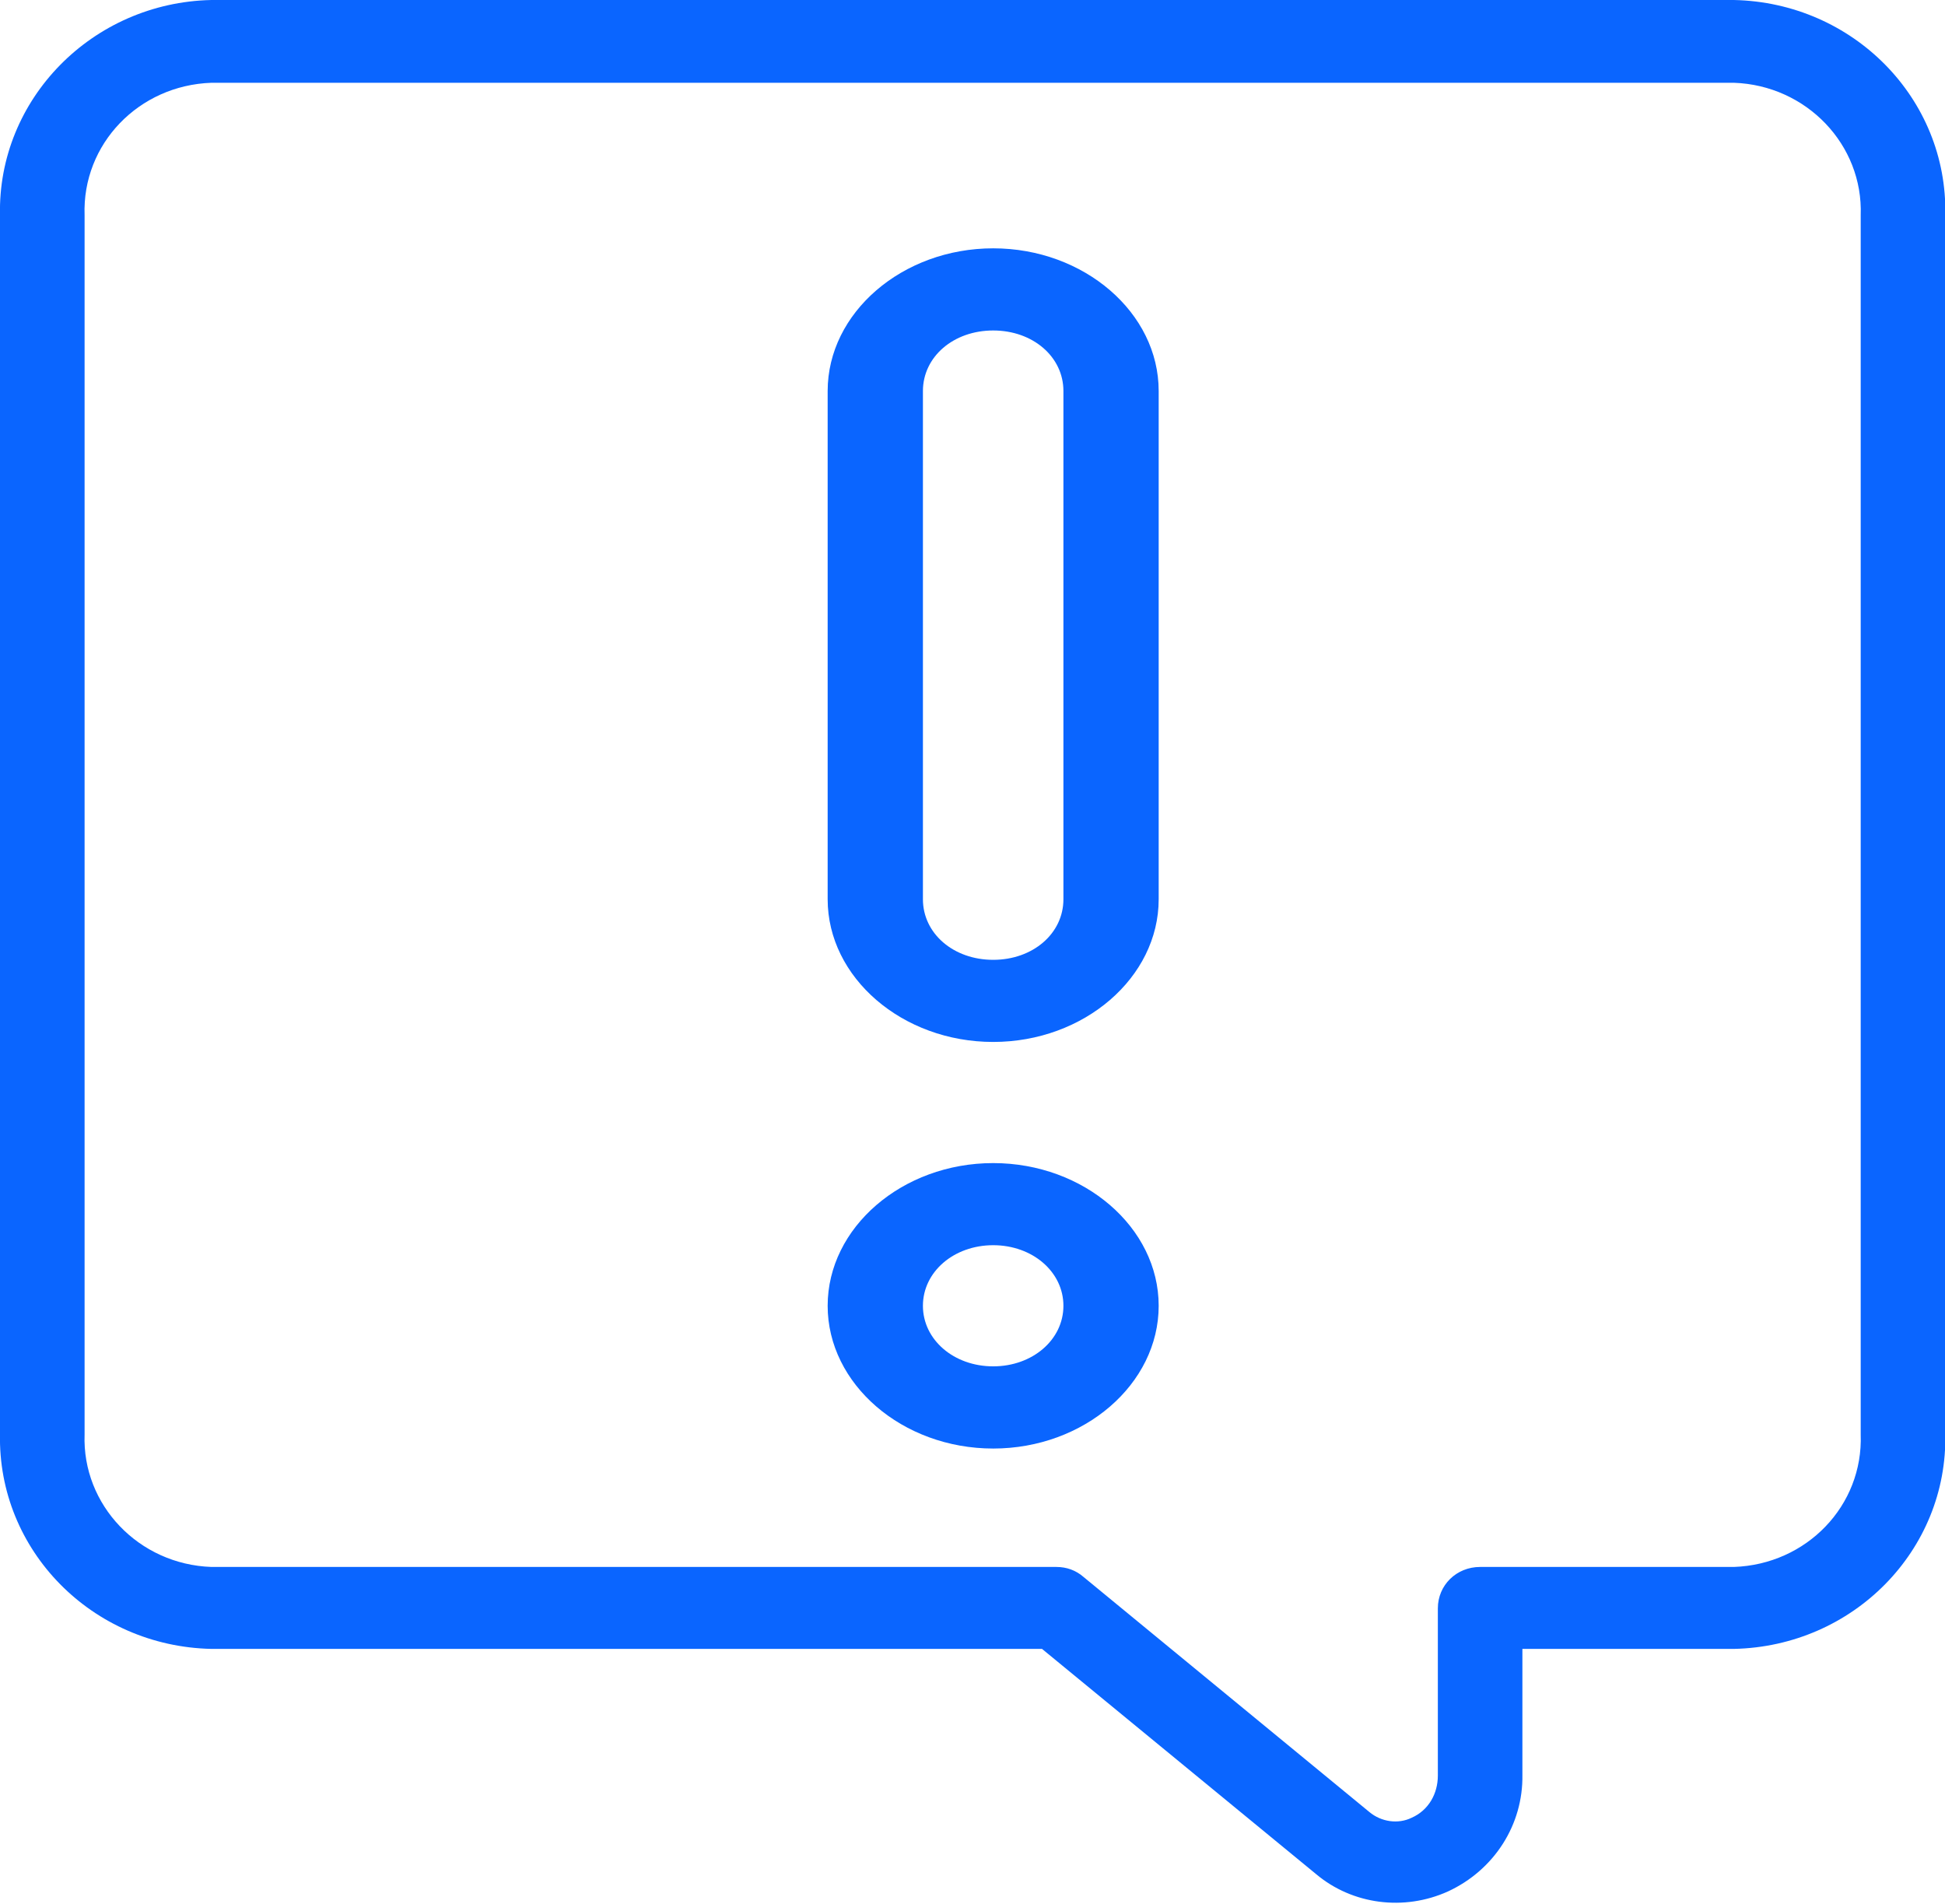 <?xml version="1.0" encoding="UTF-8"?> <svg xmlns="http://www.w3.org/2000/svg" width="47" height="46" viewBox="0 0 47 46" fill="none"><g clip-path="url(#clip0_4063_21306)"><path d="M41.898 0H5.11C2.228 0.06 -0.061 2.4 0 5.2V34.64C-0.061 37.46 2.228 39.78 5.11 39.84H25.18L31.801 45.28C32.68 46.02 33.927 46.18 34.99 45.7C36.114 45.18 36.809 44.08 36.788 42.88V39.84H41.898C44.779 39.78 47.069 37.46 47.007 34.64V5.2C47.069 2.38 44.779 0.06 41.898 0ZM44.963 34.66C45.025 36.38 43.655 37.8 41.898 37.86H35.766C35.194 37.86 34.745 38.3 34.745 38.86V42.9C34.745 43.34 34.52 43.74 34.111 43.92C33.784 44.08 33.375 44.02 33.089 43.78L26.181 38.1C25.997 37.94 25.772 37.86 25.527 37.86H5.11C3.352 37.8 1.983 36.36 2.044 34.66V5.2C1.983 3.48 3.352 2.06 5.11 2H41.898C43.655 2.06 45.025 3.5 44.963 5.2V34.64V34.66Z" fill="#0A65FF"></path><g clip-path="url(#clip1_4063_21306)"><path fill-rule="evenodd" clip-rule="evenodd" d="M24 28.102C21.804 28.102 20 29.658 20 31.55C20 33.443 21.804 34.999 24 34.999C26.195 34.999 27.999 33.443 27.999 31.55C27.999 29.658 26.195 28.102 24 28.102V28.102ZM24 30.086C24.951 30.086 25.697 30.73 25.697 31.55C25.697 32.37 24.951 33.013 24 33.013C23.048 33.013 22.302 32.37 22.302 31.55C22.302 30.73 23.048 30.086 24 30.086Z" fill="#0A65FF"></path><path fill-rule="evenodd" clip-rule="evenodd" d="M24 6C21.804 6 20 7.555 20 9.448V21.727C20 23.62 21.804 25.175 24 25.175C26.195 25.175 27.999 23.62 27.999 21.727V9.448C28 7.555 26.196 6 24 6ZM24 7.985C24.96 7.985 25.697 8.621 25.697 9.448V21.727C25.697 22.556 24.959 23.191 24 23.191C23.04 23.191 22.302 22.555 22.302 21.727V9.448C22.302 8.62 23.04 7.985 24 7.985Z" fill="#0A65FF"></path></g></g><defs><clipPath id="clip0_4063_21306"><rect width="47.007" height="46" fill="white"></rect></clipPath><clipPath id="clip1_4063_21306"><rect width="8" height="29" fill="white" transform="translate(20 6)"></rect></clipPath></defs></svg> 